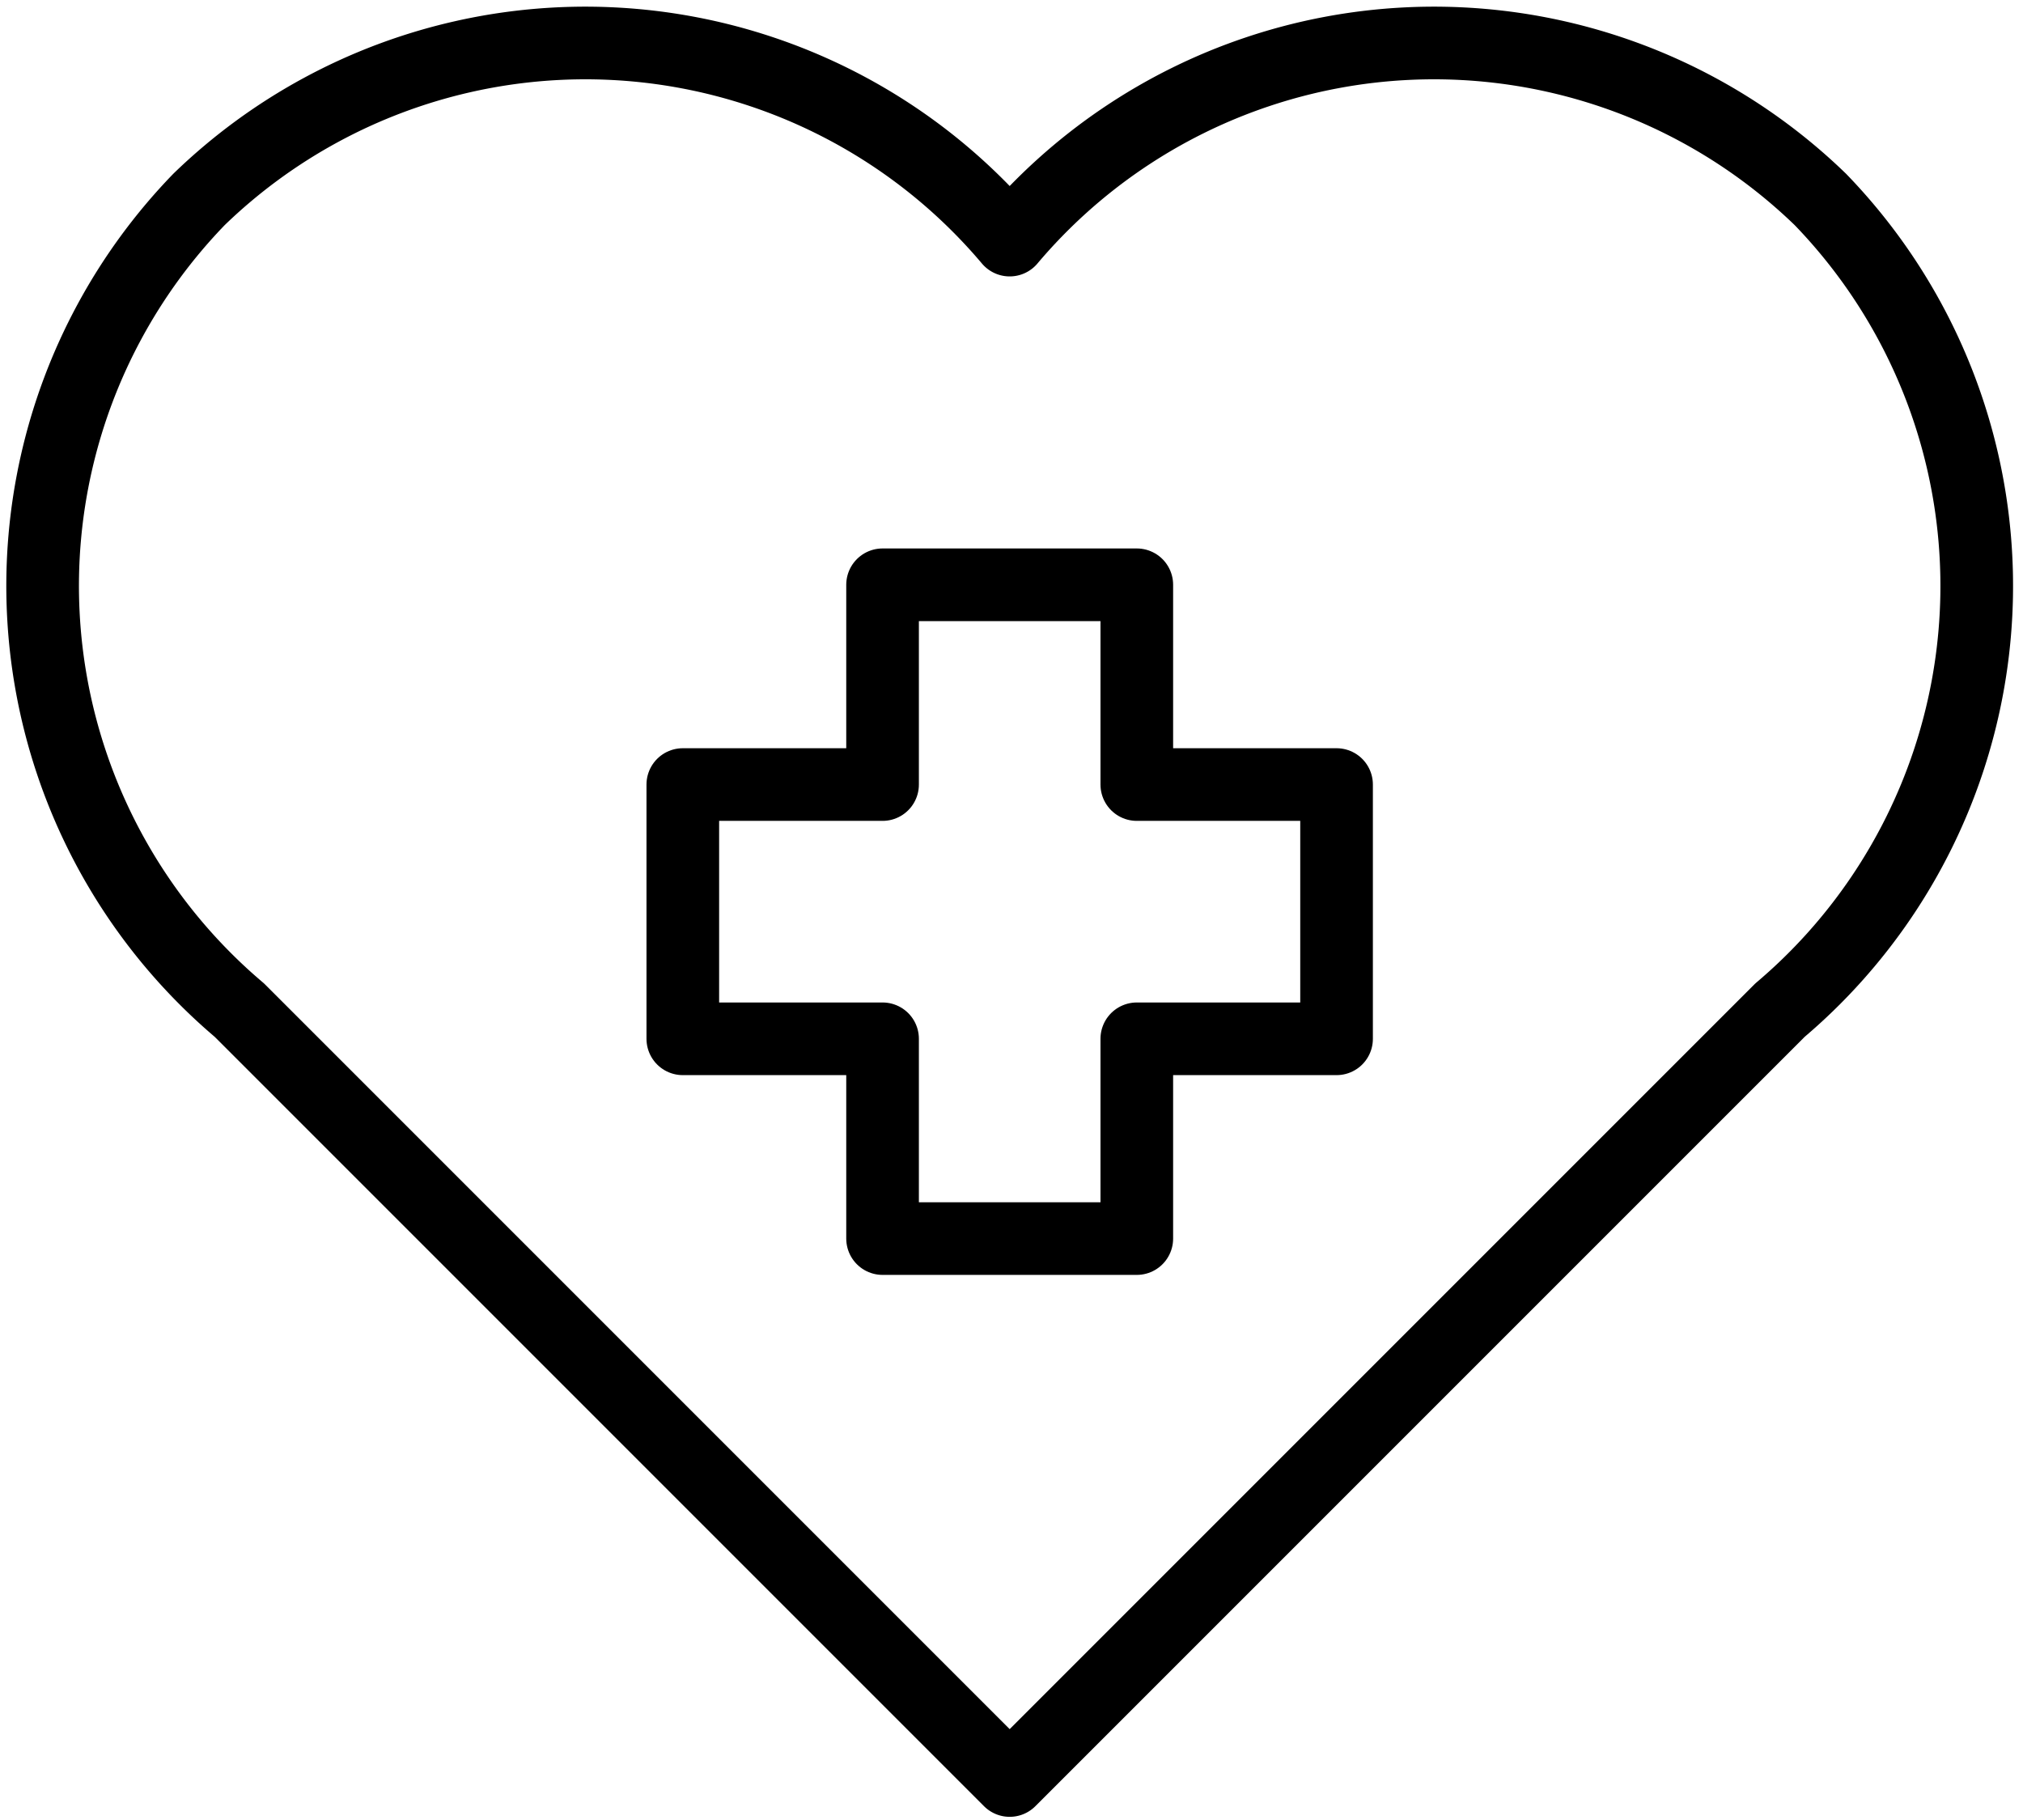 <?xml version="1.0" encoding="UTF-8"?><svg xmlns="http://www.w3.org/2000/svg" xmlns:xlink="http://www.w3.org/1999/xlink" data-name="Layer 1" height="50.1" preserveAspectRatio="xMidYMid meet" version="1.0" viewBox="4.2 6.9 55.7 50.1" width="55.7" zoomAndPan="magnify"><path d="M53.21,34.71a15.3,15.3,0,0,0,1.11-22.32A15.29,15.29,0,0,0,32,13.51,15.29,15.29,0,0,0,9.68,12.39a15.3,15.3,0,0,0,1.11,22.32L32,55.92Z" fill="none" stroke="#000" stroke-linejoin="round" stroke-width="2"/><path d="M41 28.5L35.5 28.5 35.5 23 28.5 23 28.5 28.5 23 28.5 23 35.5 28.5 35.5 28.5 41 35.5 41 35.5 35.5 41 35.5 41 28.5z" fill="none" stroke="#000" stroke-linejoin="round" stroke-width="2"/></svg>
